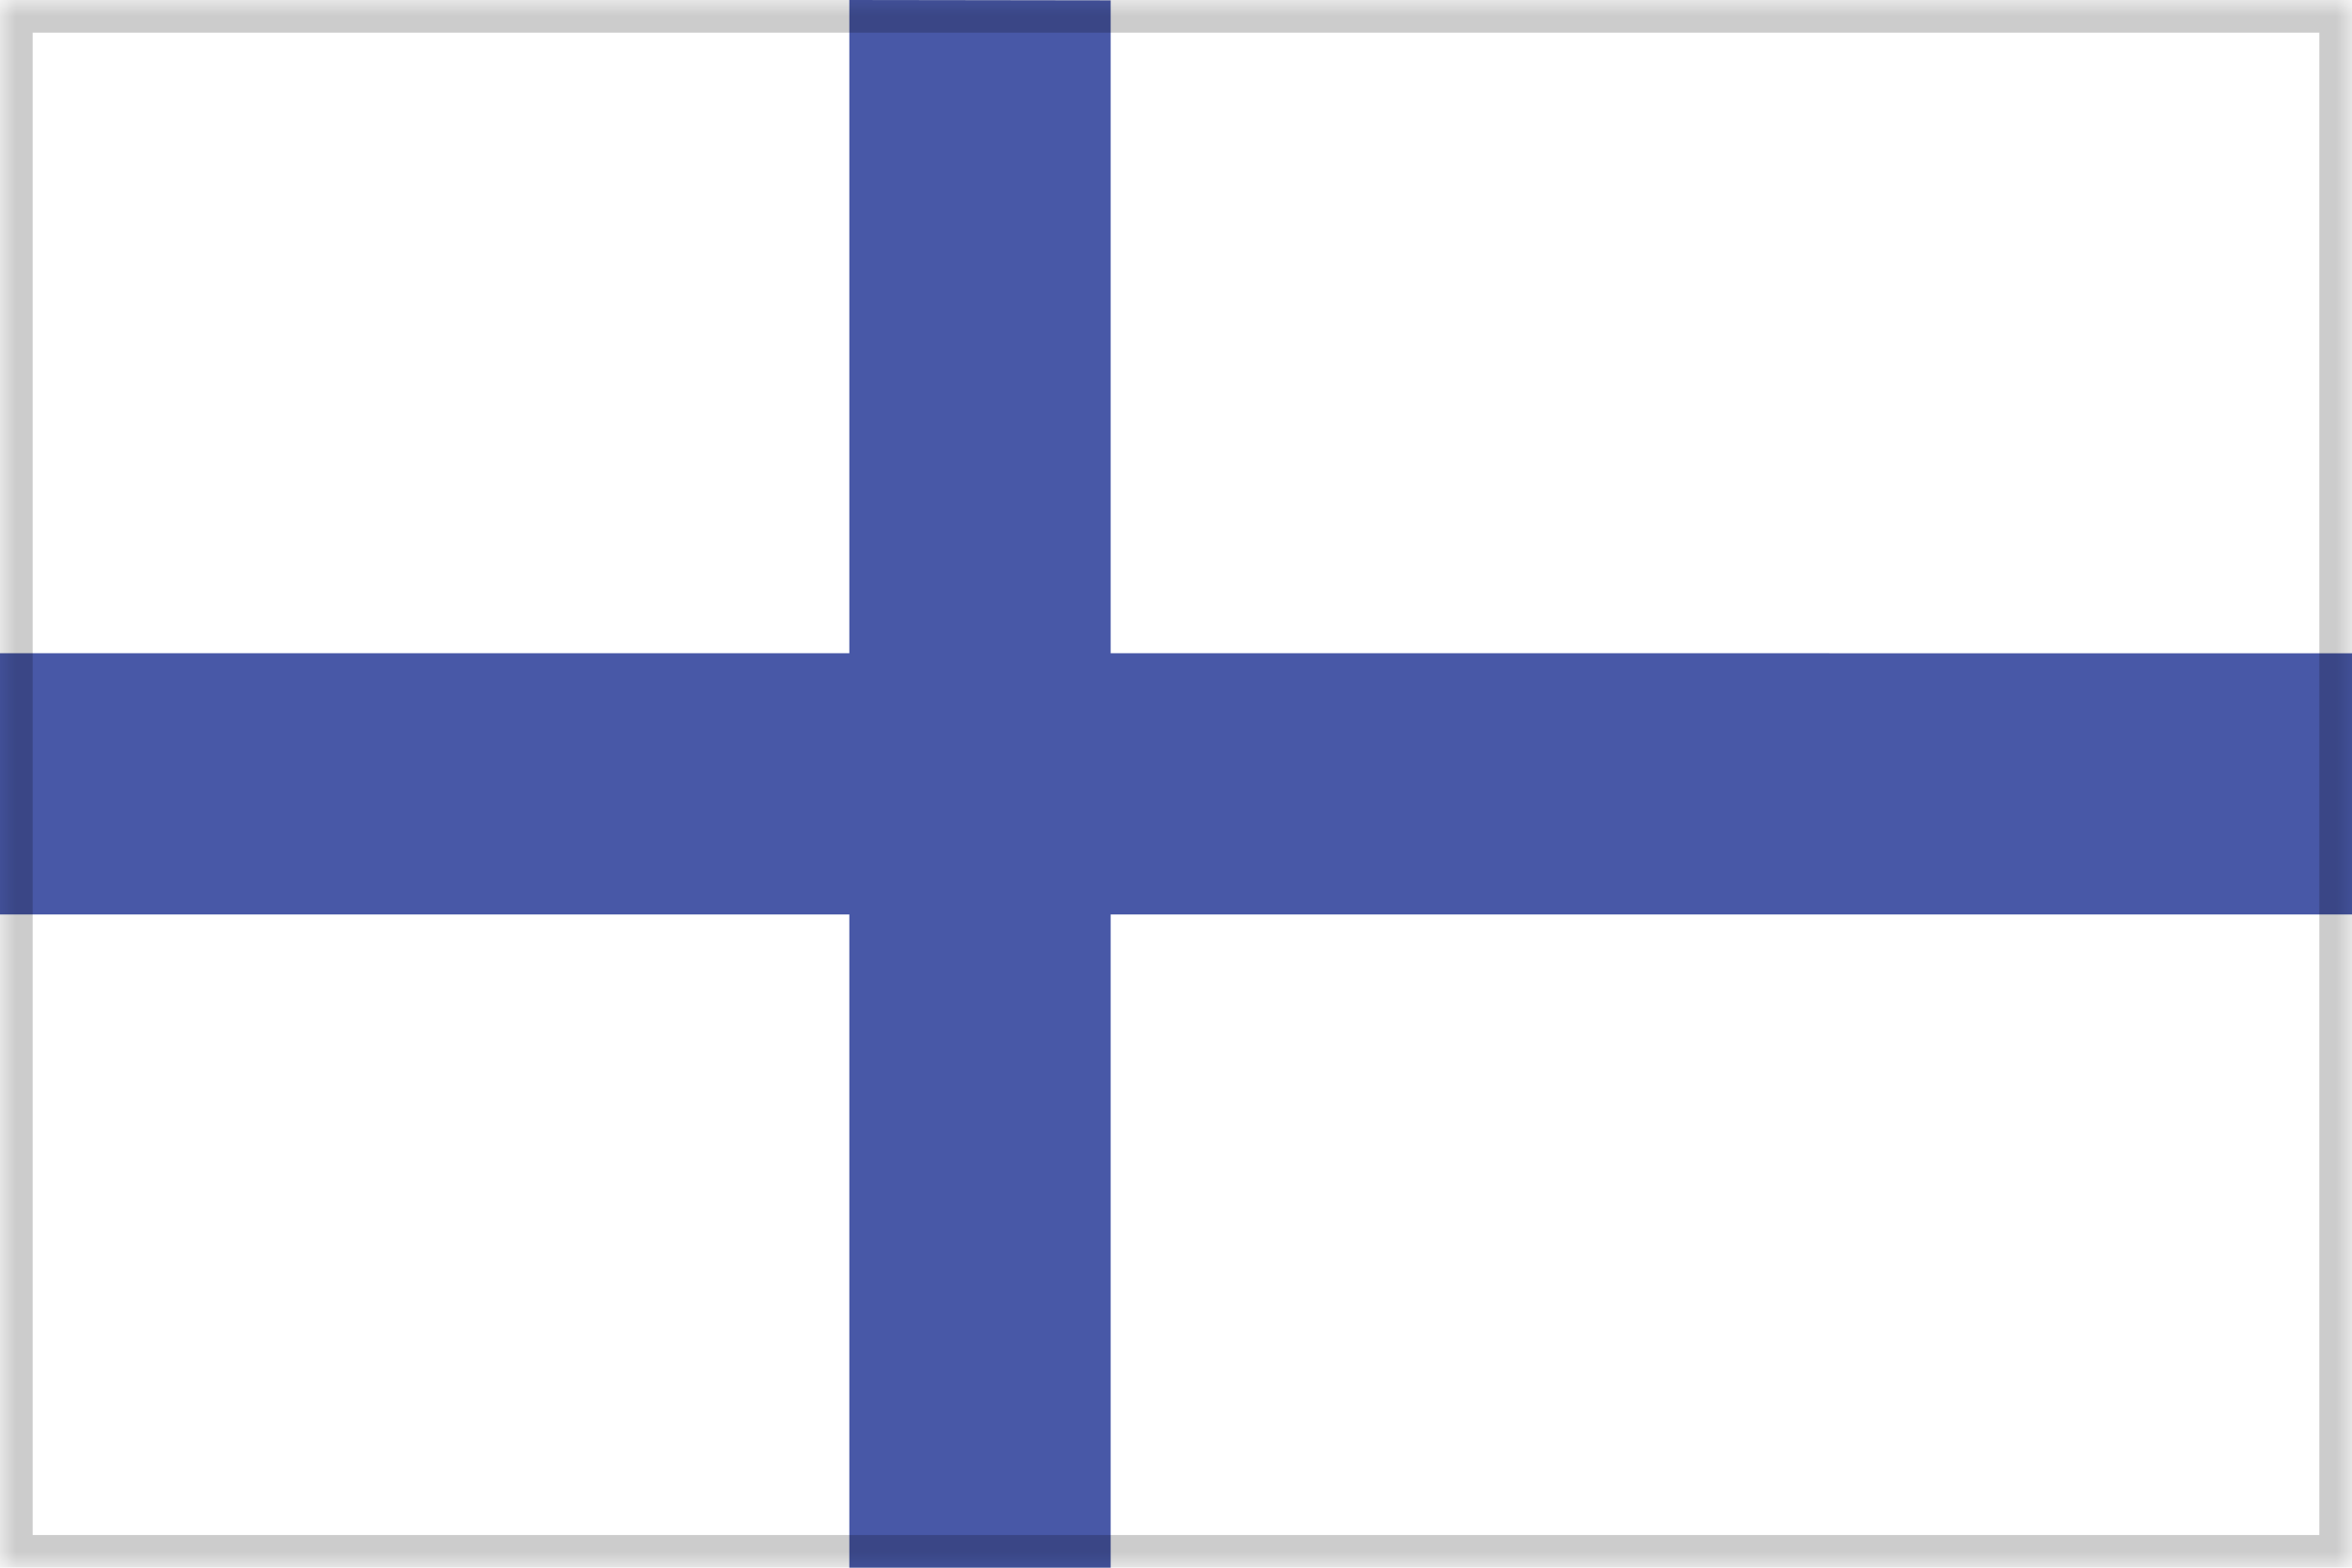 <?xml version="1.0" encoding="UTF-8" standalone="no"?>
<svg width="72px" height="48px" viewBox="0 0 72 48" version="1.1" xmlns="http://www.w3.org/2000/svg" xmlns:xlink="http://www.w3.org/1999/xlink" style="background: #FFFFFF;">
    <!-- Generator: Sketch 39.1 (31720) - http://www.bohemiancoding.com/sketch -->
    <title>Finland</title>
    <desc>Created with Sketch.</desc>
    <defs>
        <polygon id="path-1" points="0 48 72 48 72 0 0 0"></polygon>
        <mask id="mask-2" maskContentUnits="userSpaceOnUse" maskUnits="objectBoundingBox" x="0" y="0" width="72" height="48" fill="white">
            <use xlink:href="#path-1"></use>
        </mask>
    </defs>
    <g id="Page-1" stroke="none" stroke-width="1" fill="none" fill-rule="evenodd">
        <g id="Finland">
            <polygon id="Clip-7" fill="#FFFFFF" points="0 48 72 48 72 0 0 0"></polygon>
            <path d="M0,28 L72,28 L72,20.002 C47.915,20.002 24.027,20 0,20 L0,28 Z" id="Fill-1" fill="#4858A7"></path>
            <path d="M26,48 L34,48 L34,0.011 C31.324,0.011 28.67,0 26,0 L26,48 Z" id="Fill-3" fill="#4858A7"></path>
            <use id="Clip-7" stroke-opacity="0.2" stroke="#000000" mask="url(#mask-2)" stroke-width="2" xlink:href="#path-1"></use>
        </g>
    </g>
</svg>